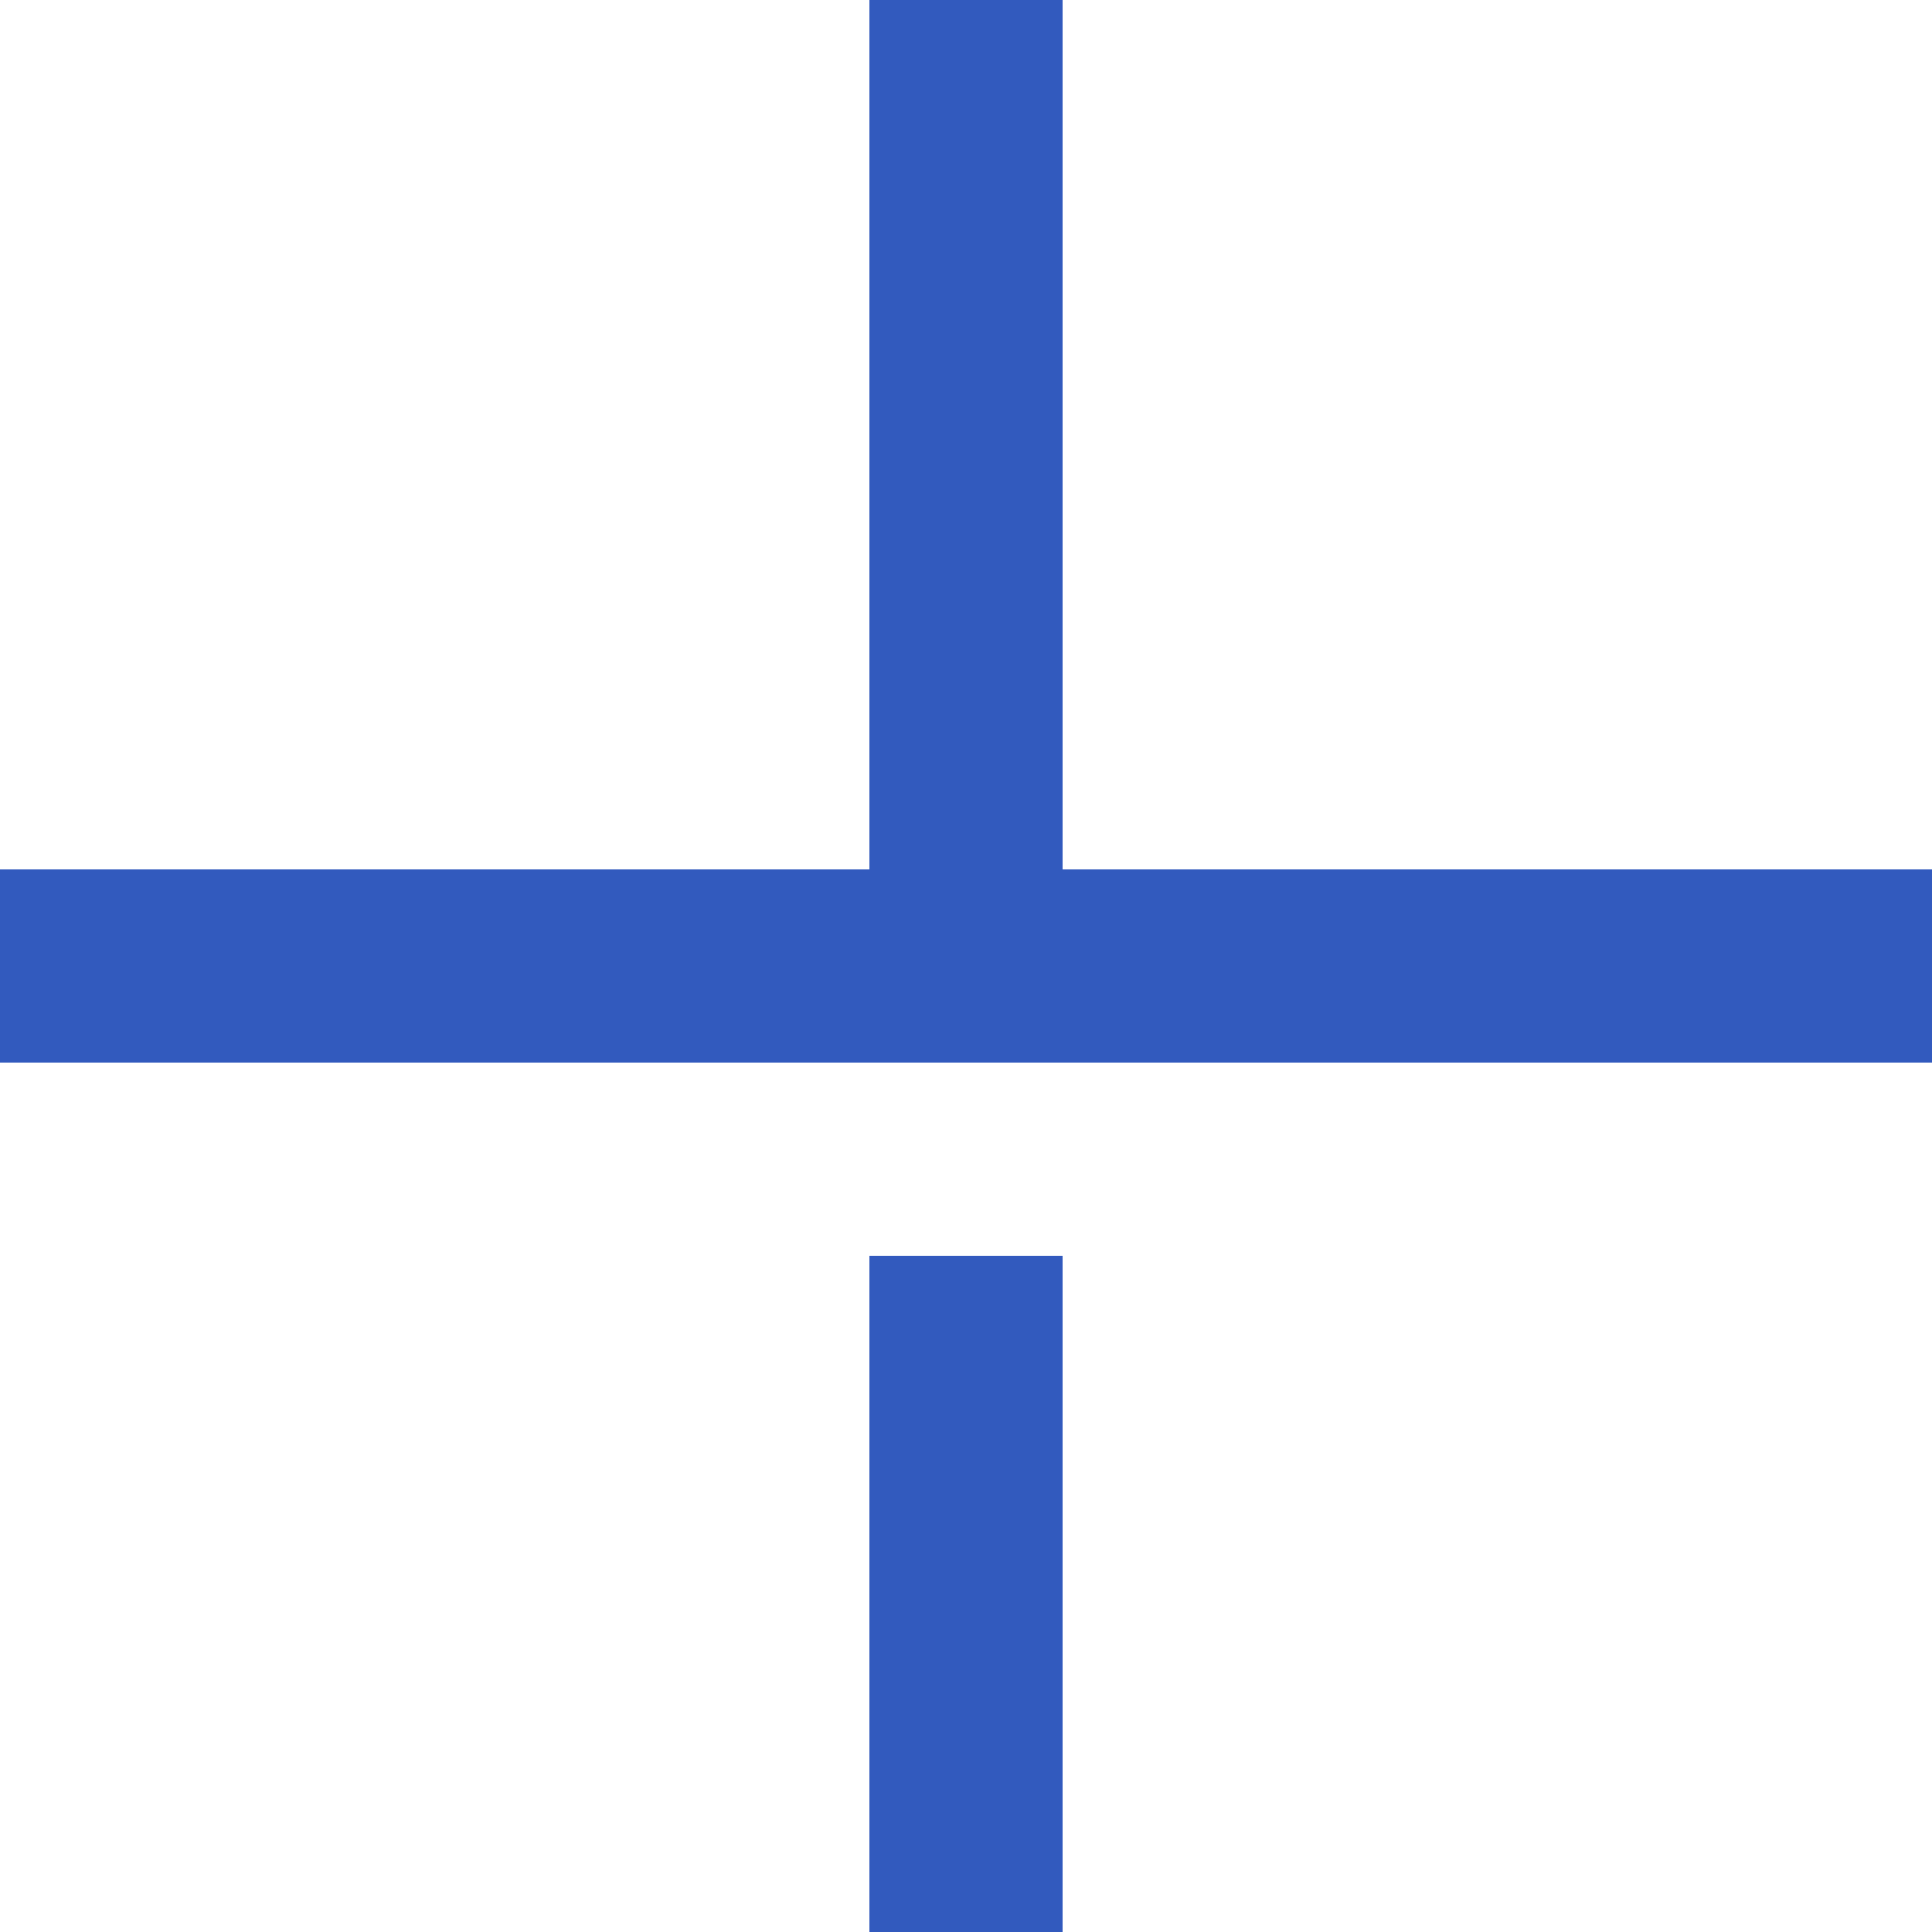 <?xml version="1.0" encoding="UTF-8"?> <svg xmlns="http://www.w3.org/2000/svg" width="20" height="20" viewBox="0 0 20 20" fill="none"> <rect y="9" width="20" height="2" fill="#325ABE"></rect> <path fill-rule="evenodd" clip-rule="evenodd" d="M11 0H9V11H11V0ZM11 13H9V20H11V13Z" fill="#325ABE"></path> </svg> 